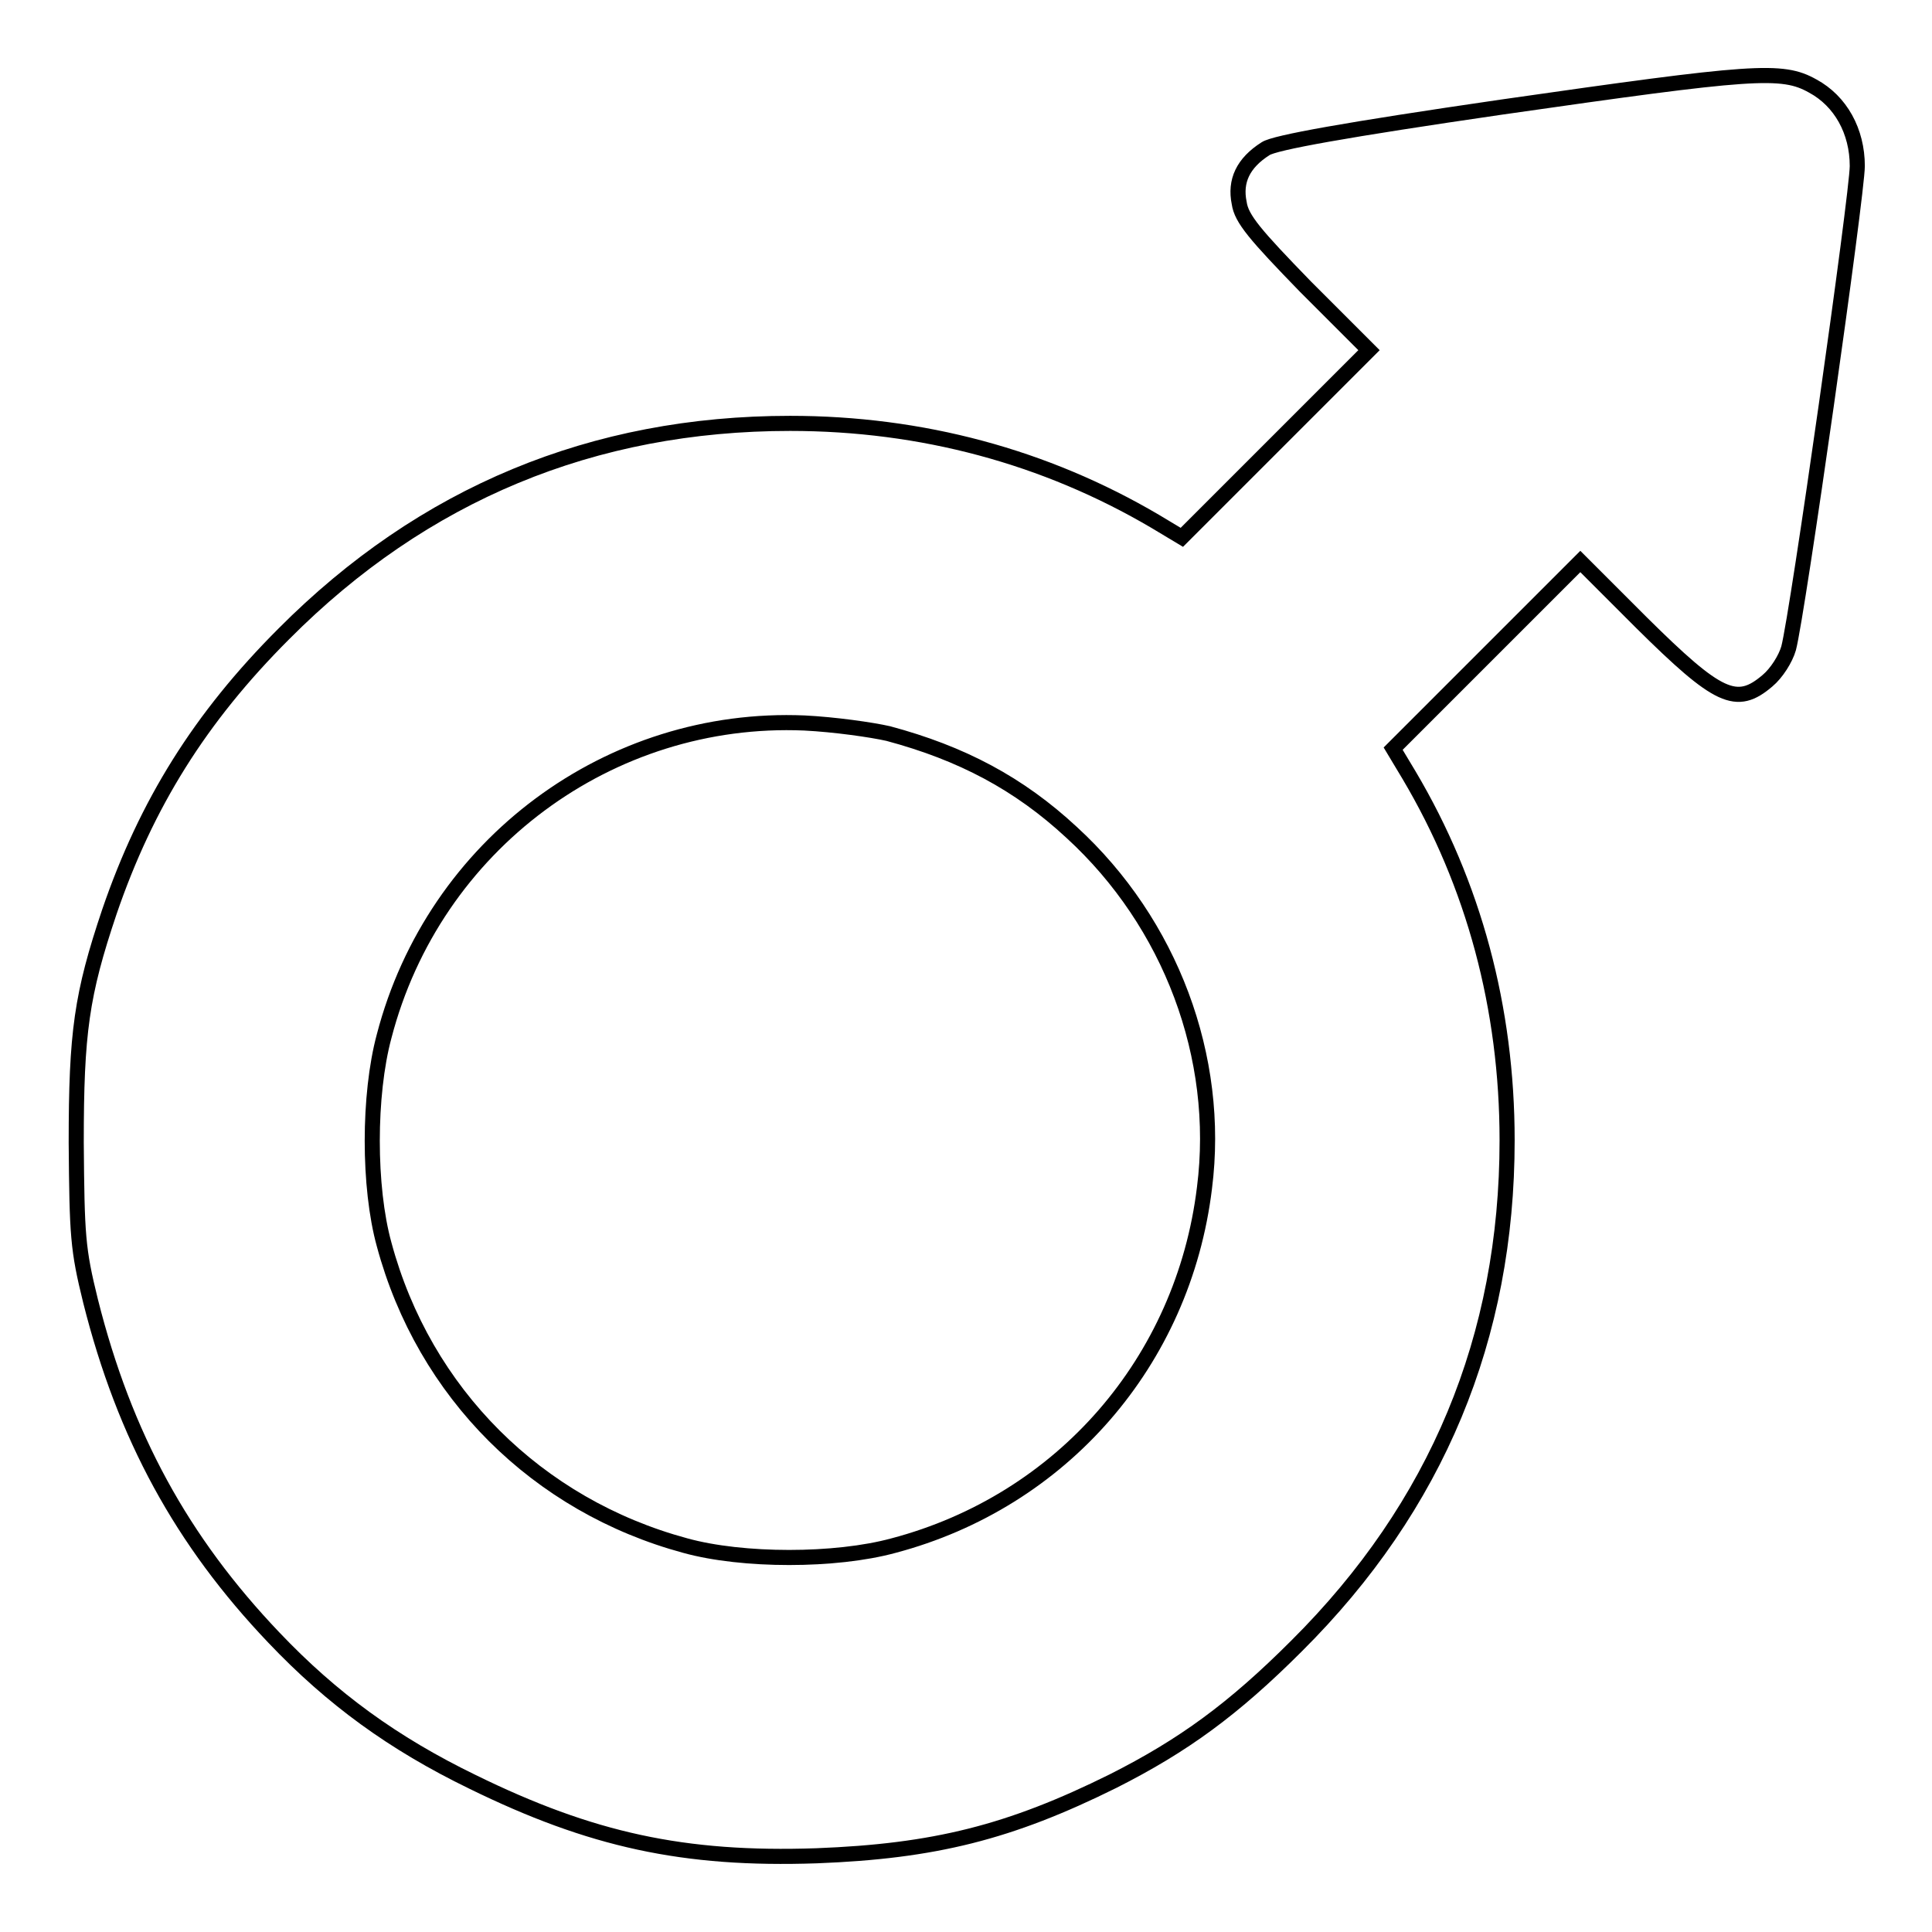 <?xml version="1.0" encoding="utf-8"?>
<!-- Svg Vector Icons : http://www.onlinewebfonts.com/icon -->
<!DOCTYPE svg PUBLIC "-//W3C//DTD SVG 1.1//EN" "http://www.w3.org/Graphics/SVG/1.1/DTD/svg11.dtd">
<svg version="1.1" xmlns="http://www.w3.org/2000/svg" xmlns:xlink="http://www.w3.org/1999/xlink" x="0px" y="0px" viewBox="0 0 256 256" enable-background="new 0 0 256 256" xml:space="preserve">
<g><g><g><path stroke-width="2" fill-opacity="0" stroke="#000000"  d="M198.9,14.2c-20.6,3-30,4.7-31.2,5.5c-3,1.9-4.1,4.3-3.5,7.2c0.3,2.1,2.1,4.2,8.8,11.1l8.4,8.4L169,58.8l-12.4,12.4l-3.5-2.1c-14.6-8.6-31-13-48.4-13c-26.1,0-48.6,9.3-67.1,27.9c-11.1,11.1-18.2,22.5-23.1,36.8c-3.7,11-4.4,16-4.4,30.6c0.1,12.4,0.2,14.1,1.9,21c4.5,17.9,12.1,31.8,24.3,44.6c7.7,8.1,15.8,14,26.3,19.1c15.7,7.7,28,10.4,45.6,9.8c15.6-0.6,25.6-3.1,39.3-9.9c9.3-4.7,15.9-9.5,24.3-17.9c18.6-18.5,27.9-40.9,27.9-67c0-17.5-4.4-33.9-13-48.4l-2.1-3.5L197,86.8l12.4-12.4l8.1,8.1c10.2,10.1,12.6,11.2,16.7,7.7c1.2-1,2.4-2.9,2.8-4.3c1.2-4.5,9.1-60.2,9.1-63.9c0-4.6-2.2-8.6-5.9-10.6C236.1,9.1,232.4,9.4,198.9,14.2z M117.7,97.2c9.7,2.6,17.3,6.6,24.3,13.1c13.1,12,19.8,29.8,17.6,47.1c-2.8,23-18.9,41.5-41.2,47.4c-7.7,2.1-20,2.1-27.6,0c-19.6-5.3-34.6-20.2-39.9-39.9c-2.1-7.6-2.1-19.8,0-27.6c6.6-25.4,29.9-42.6,55.7-41.5C110.6,96,115.5,96.7,117.7,97.2z"/></g></g></g>
</svg>
